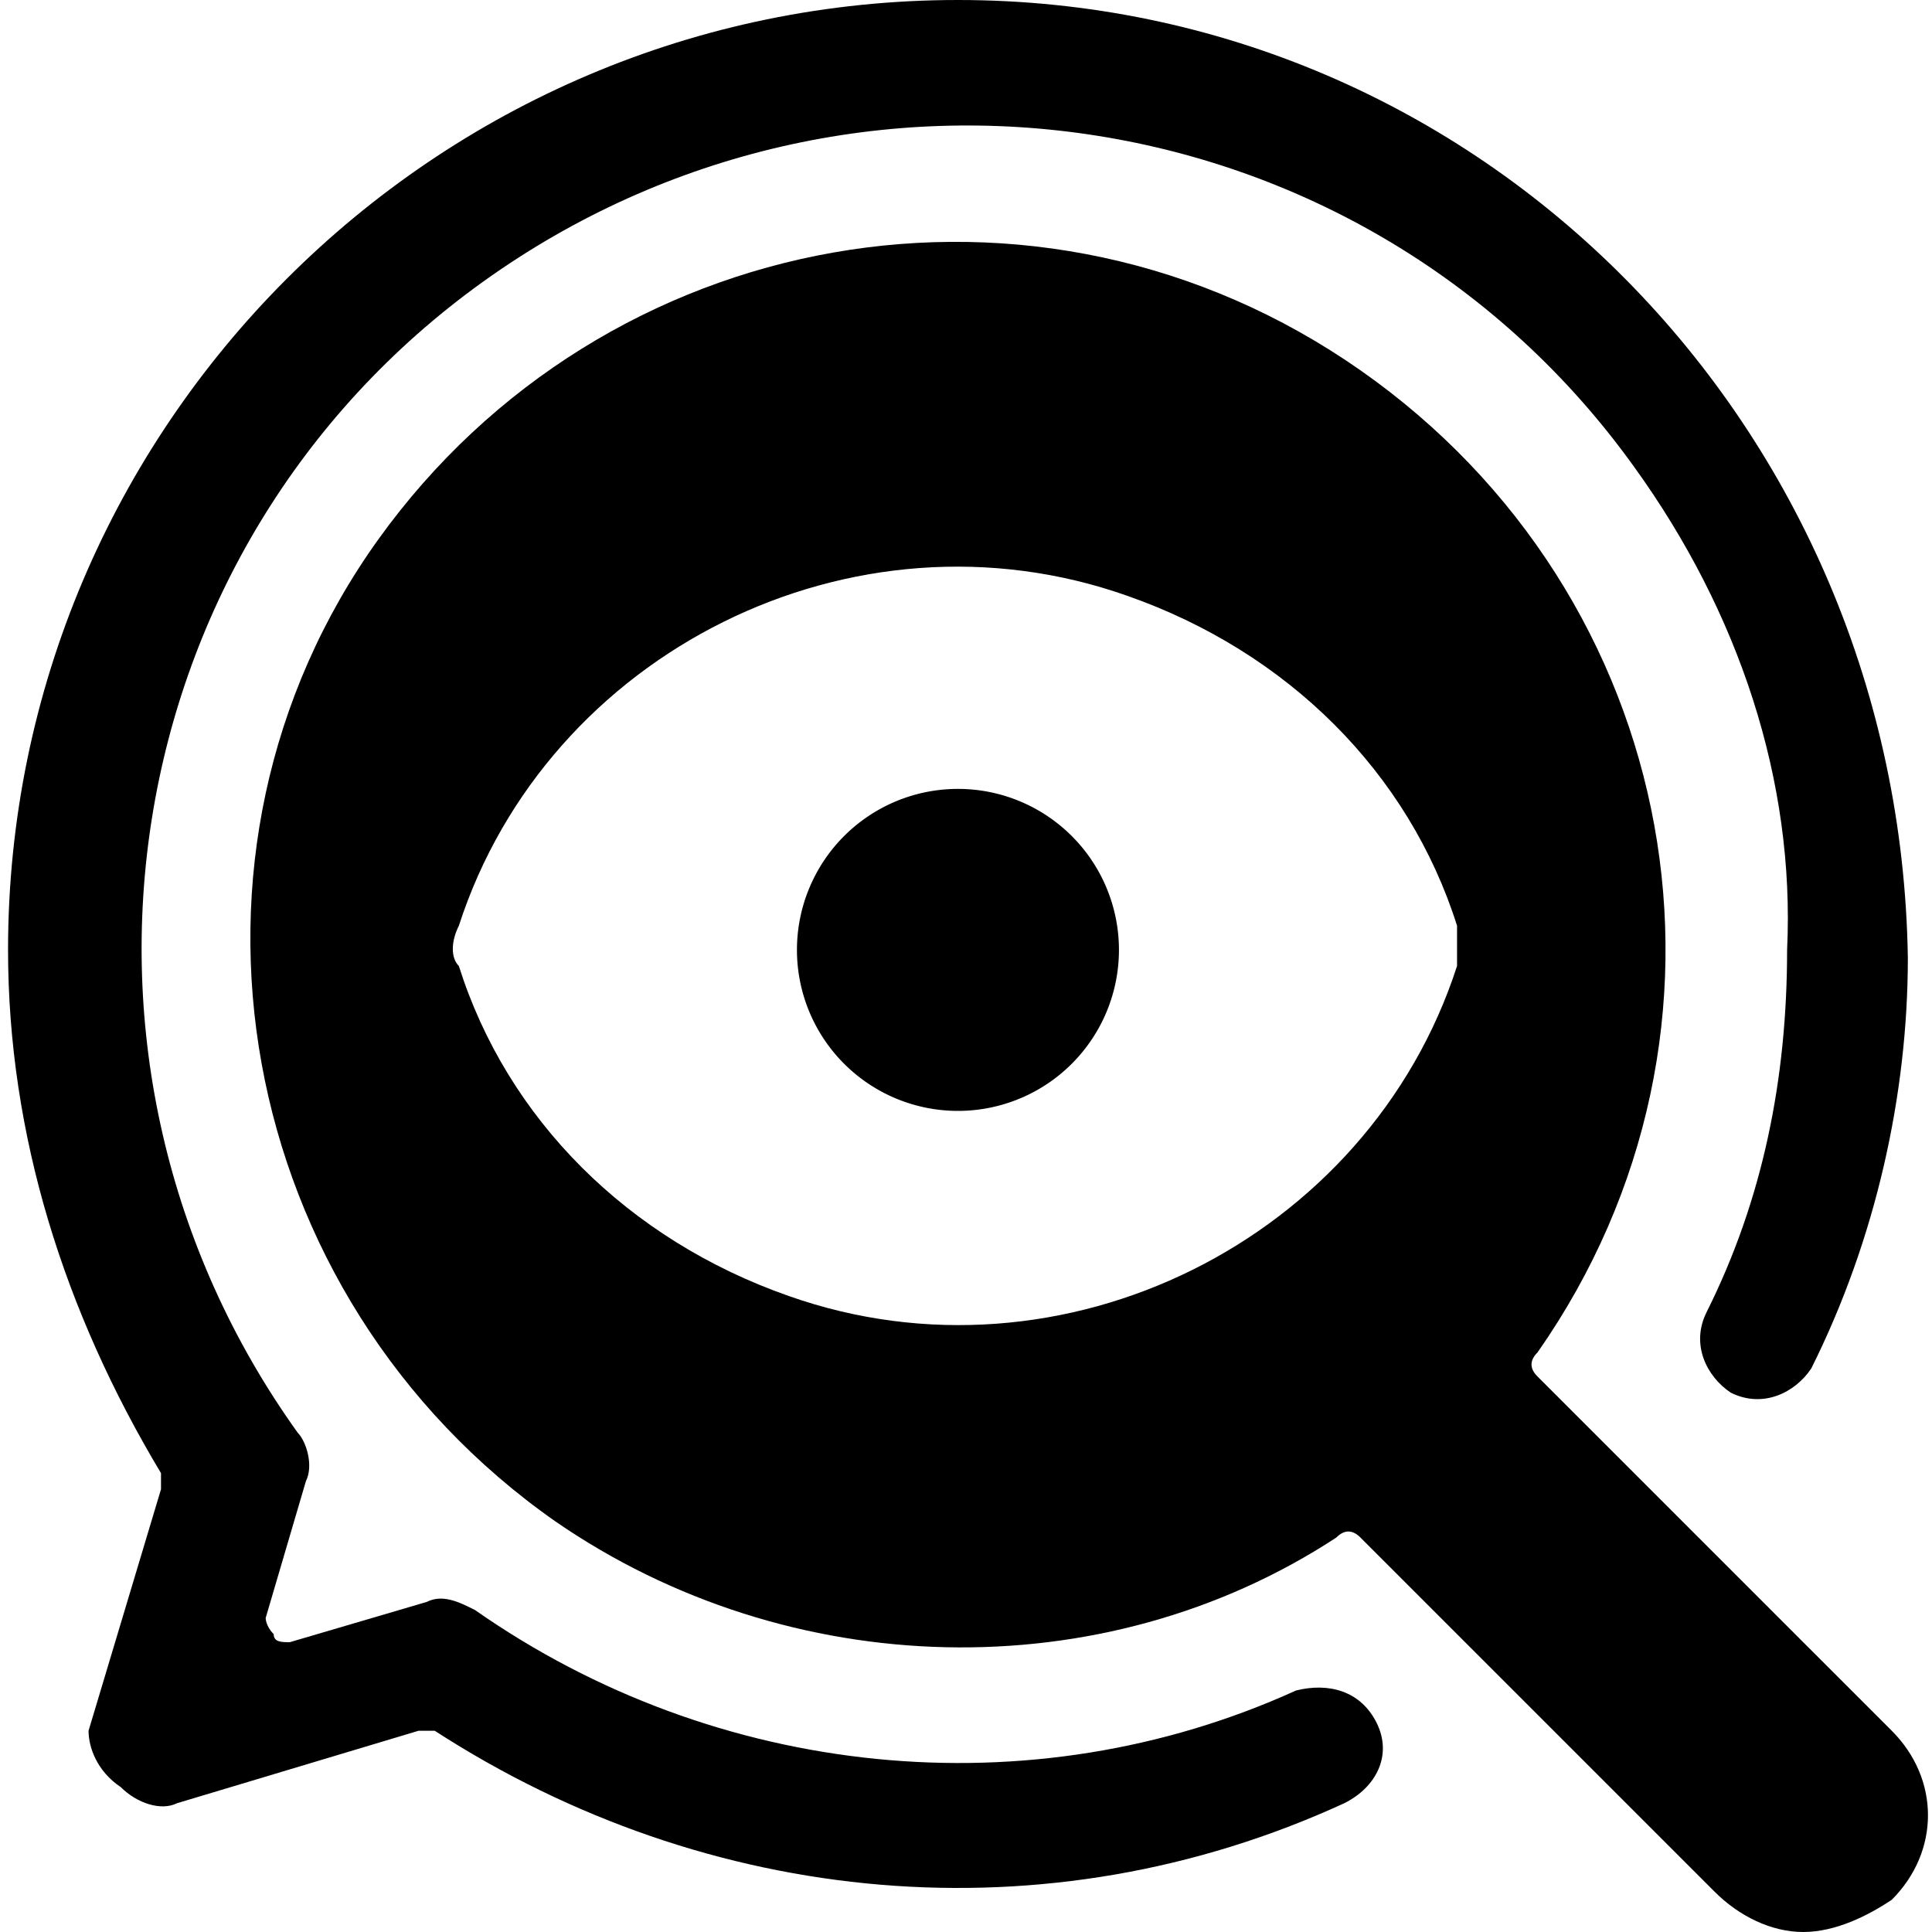 <svg version="1.1" id="Layer_1" xmlns="http://www.w3.org/2000/svg" xmlns:xlink="http://www.w3.org/1999/xlink" x="0" y="0" viewBox="0 0 24 24" xml:space="preserve" enable-background="new 0 0 24 24"><g><path d="M22.4 24c0.4 0 0.8 -0.2 1.1 -0.4 0.6 -0.6 0.6 -1.5 0 -2.1l-4.4 -4.4c-0.1 -0.1 -0.1 -0.2 0 -0.3 2.8 -4 1.8 -9.4 -2.2 -12.2S7.5 2.8 4.7 6.7s-1.8 9.4 2.2 12.2c2.9 2 6.8 2.1 9.7 0.2 0.1 -0.1 0.2 -0.1 0.3 0l4.4 4.4c0.3 0.3 0.7 0.5 1.1 0.5zm-4.3 -12c-1.1 3.4 -4.9 5.3 -8.3 4.1 -2 -0.7 -3.5 -2.2 -4.1 -4.1 -0.1 -0.1 -0.1 -0.3 0 -0.5 1.1 -3.4 4.9 -5.3 8.3 -4.1 2 0.7 3.5 2.2 4.1 4.1l0 0.5z" fill="#000000" stroke-width="1"></path><path d="M1.5 22.2c0.2 0.2 0.5 0.3 0.7 0.2l3 -0.9 0.2 0c3.4 2.2 7.6 2.6 11.3 0.9 0.4 -0.2 0.6 -0.6 0.4 -1 -0.2 -0.4 -0.6 -0.5 -1 -0.4 -3.3 1.5 -7.2 1.1 -10.2 -1 -0.2 -0.1 -0.4 -0.2 -0.6 -0.1l-1.7 0.5c-0.1 0 -0.2 0 -0.2 -0.1 -0.1 -0.1 -0.1 -0.2 -0.1 -0.2l0.5 -1.7c0.1 -0.2 0 -0.5 -0.1 -0.6C0.4 13.2 1.4 6.8 6 3.5s11 -2.3 14.3 2.3c1.3 1.8 2 3.9 1.9 6 0 1.6 -0.3 3.1 -1 4.5 -0.2 0.4 0 0.8 0.3 1 0.4 0.2 0.8 0 1 -0.3 0.8 -1.6 1.2 -3.4 1.2 -5.1C23.6 5.3 18.4 0 11.9 0S0.1 5.3 0.1 11.8c0 2.3 0.7 4.5 1.9 6.5l0 0.2 -0.9 3c0 0.2 0.1 0.5 0.4 0.7z" fill="#000000" stroke-width="1"></path><path d="M9.9 11.8a2 2 0 1 0 4 0 2 2 0 1 0 -4 0" fill="#000000" stroke-width="1"></path></g></svg>